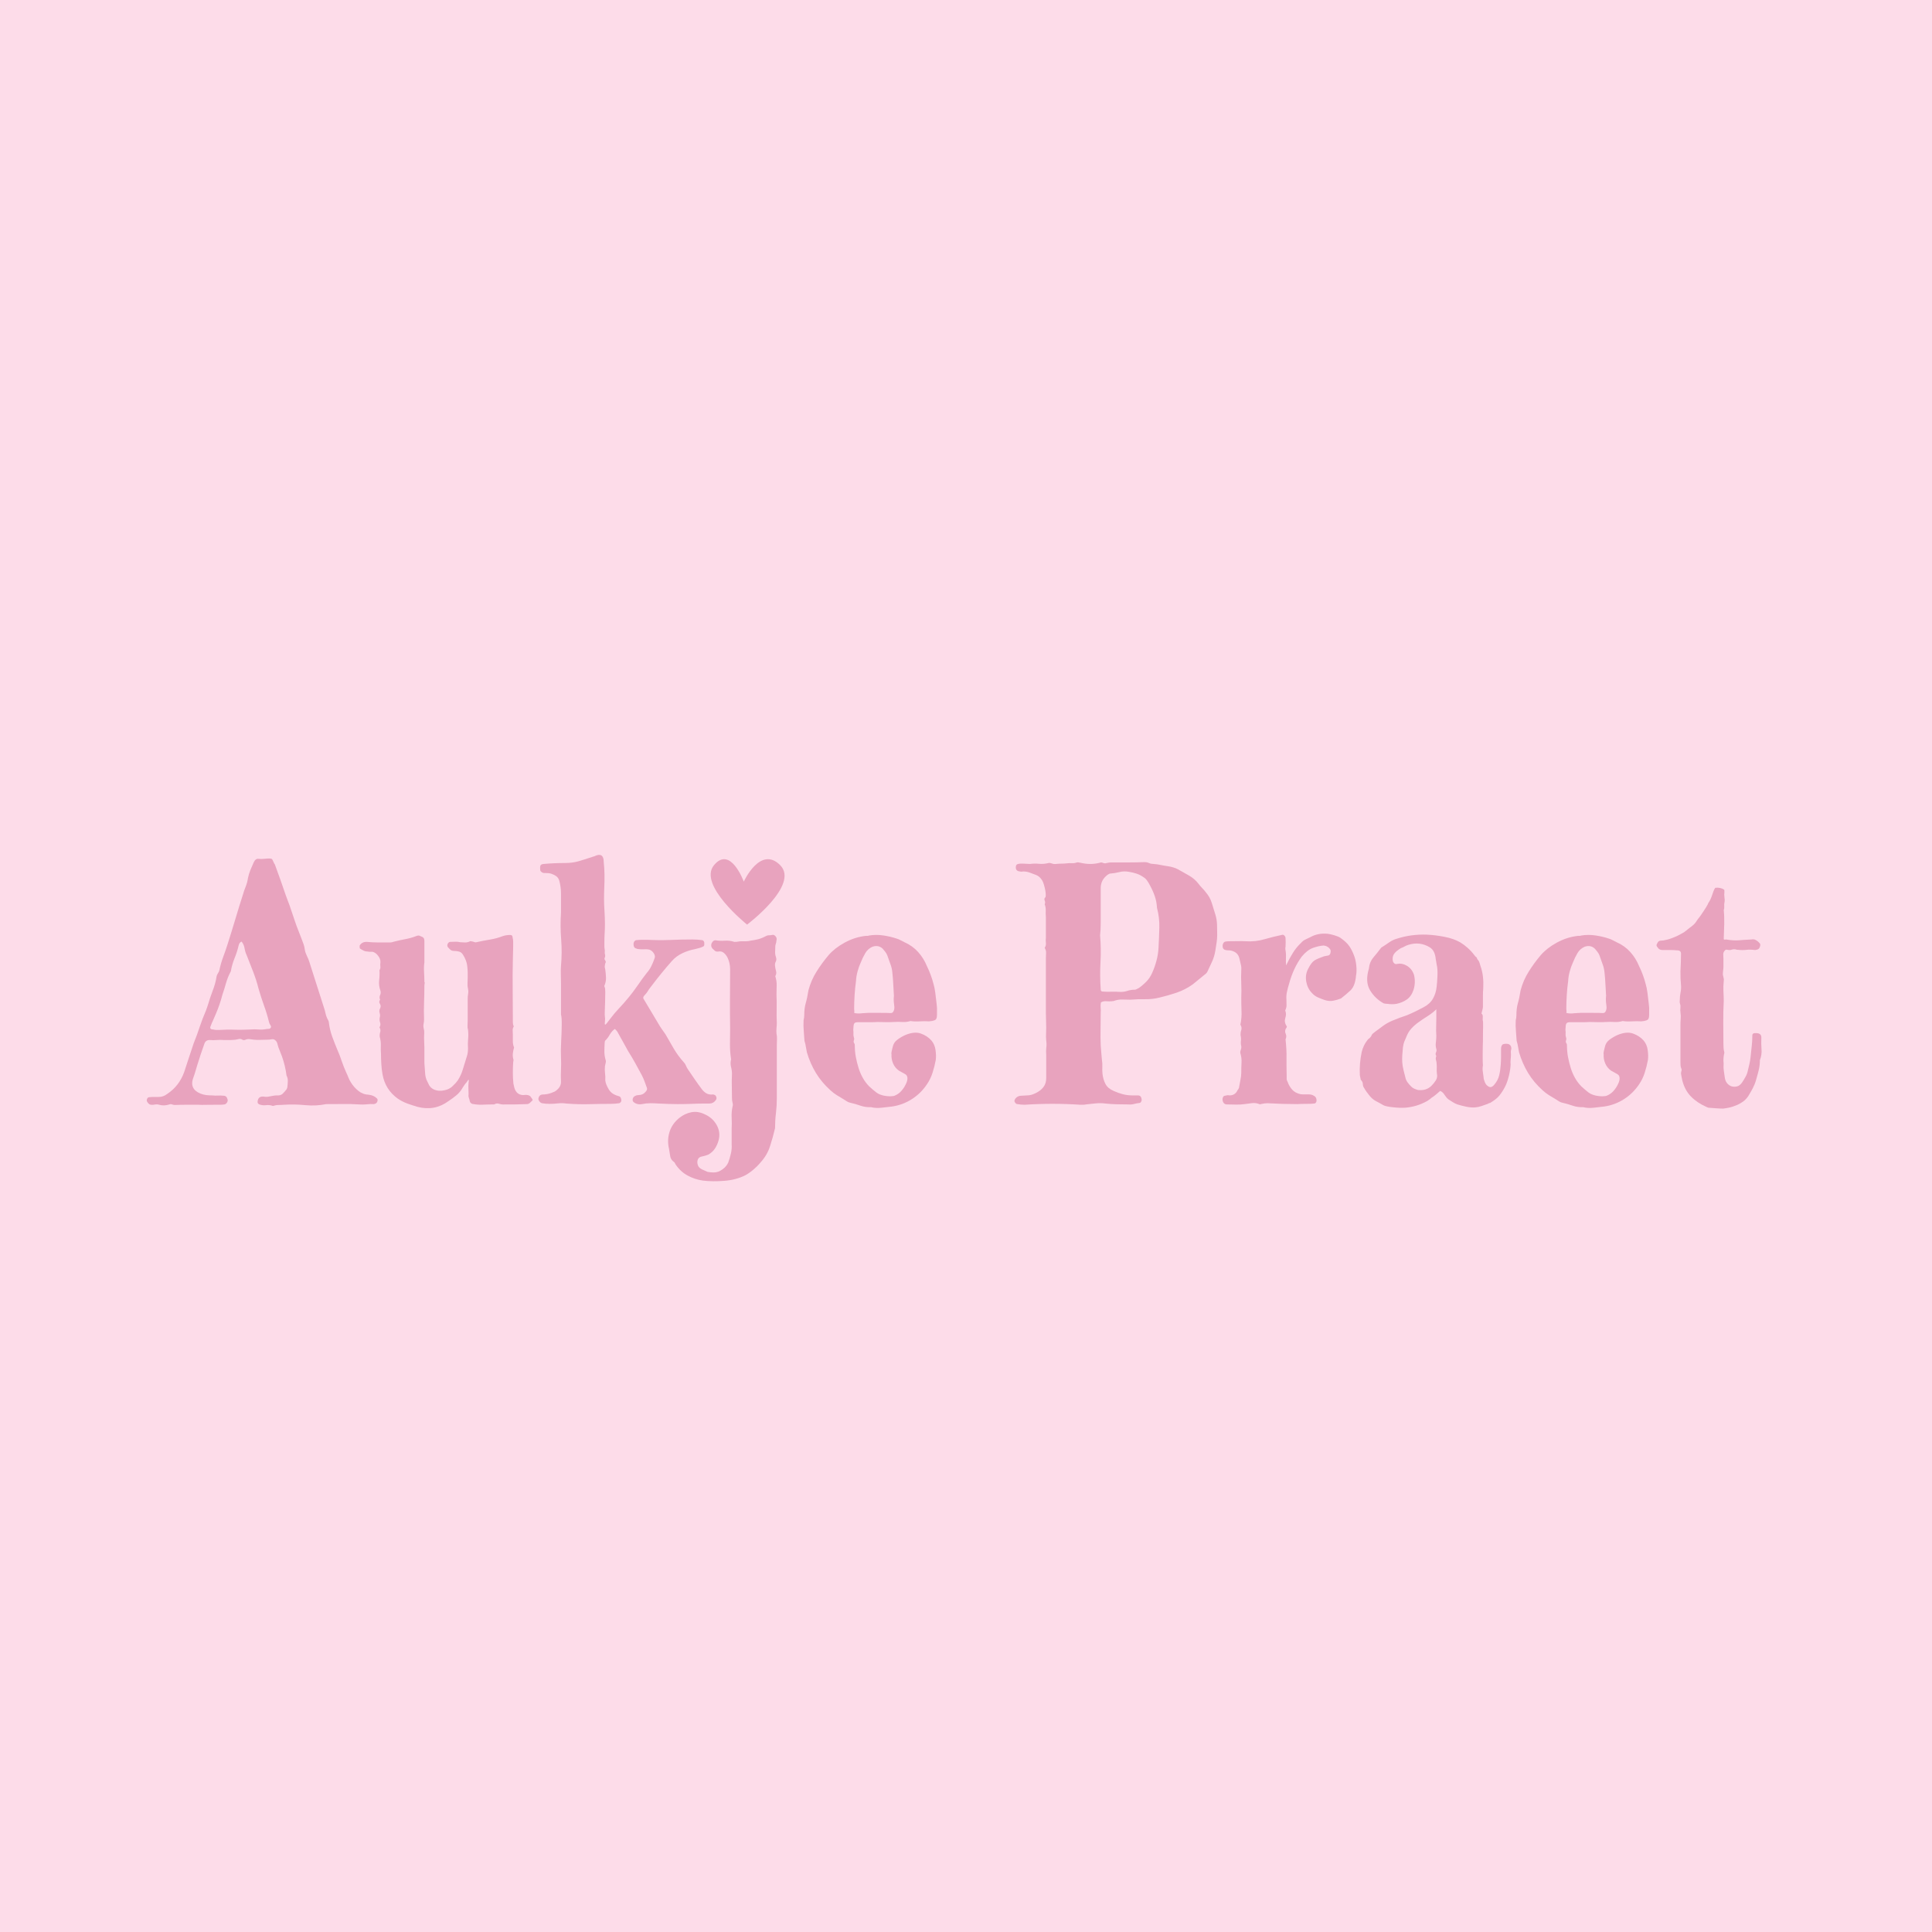 <svg version="1.0" preserveAspectRatio="xMidYMid meet" height="500" viewBox="0 0 375 375" zoomAndPan="magnify" width="500" xmlns:xlink="http://www.w3.org/1999/xlink" xmlns="http://www.w3.org/2000/svg"><defs><g></g><clipPath id="1d94daf1e2"><path clip-rule="nonzero" d="M 125.148 148.738 L 162.766 148.738 L 162.766 179.504 L 125.148 179.504 Z M 125.148 148.738"></path></clipPath><clipPath id="23de691f5a"><path clip-rule="nonzero" d="M 140.535 148.738 L 147.344 148.738 C 151.426 148.738 155.336 150.359 158.223 153.246 C 161.105 156.129 162.727 160.043 162.727 164.121 C 162.727 168.203 161.105 172.113 158.223 175 C 155.336 177.883 151.426 179.504 147.344 179.504 L 140.535 179.504 C 136.453 179.504 132.539 177.883 129.656 175 C 126.77 172.113 125.148 168.203 125.148 164.121 C 125.148 160.043 126.77 156.129 129.656 153.246 C 132.539 150.359 136.453 148.738 140.535 148.738 Z M 140.535 148.738"></path></clipPath><clipPath id="baf3ab4db7"><path clip-rule="nonzero" d="M 137 166 L 153 166 L 153 179.793 L 137 179.793 Z M 137 166"></path></clipPath></defs><rect fill-opacity="1" height="450" y="-37.5" fill="#ffffff" width="450" x="-37.5"></rect><rect fill-opacity="1" height="450" y="-37.5" fill="#fddce9" width="450" x="-37.5"></rect><g fill-opacity="1" fill="#e8a3be"><g transform="translate(32.239, 214.368)"><g><path d="M 20.734 0.297 C 20.305 0.141 19.867 0.086 19.422 0.141 C 18.973 0.203 18.535 0.156 18.109 0 C 17.836 -0.113 17.723 -0.305 17.766 -0.578 C 17.836 -1.285 18.242 -1.598 18.984 -1.516 C 19.336 -1.441 19.75 -1.461 20.219 -1.578 C 20.406 -1.617 20.609 -1.656 20.828 -1.688 C 21.047 -1.727 21.27 -1.75 21.5 -1.75 C 21.969 -1.707 22.336 -1.812 22.609 -2.062 C 22.879 -2.32 23.133 -2.609 23.375 -2.922 C 23.488 -3.117 23.547 -3.297 23.547 -3.453 C 23.586 -3.797 23.613 -4.148 23.625 -4.516 C 23.645 -4.891 23.562 -5.254 23.375 -5.609 C 23.219 -6.859 22.926 -8.086 22.5 -9.297 L 21.797 -11.094 C 21.711 -11.375 21.641 -11.629 21.578 -11.859 C 21.523 -12.086 21.398 -12.281 21.203 -12.438 C 21.016 -12.633 20.77 -12.703 20.469 -12.641 C 20.176 -12.586 19.895 -12.562 19.625 -12.562 C 19.195 -12.562 18.77 -12.551 18.344 -12.531 C 17.914 -12.508 17.488 -12.52 17.062 -12.562 C 16.789 -12.602 16.516 -12.641 16.234 -12.672 C 15.961 -12.711 15.691 -12.676 15.422 -12.562 C 15.191 -12.445 14.969 -12.457 14.75 -12.594 C 14.539 -12.727 14.297 -12.754 14.016 -12.672 C 13.547 -12.555 13.078 -12.5 12.609 -12.5 C 12.148 -12.5 11.664 -12.5 11.156 -12.5 C 10.727 -12.539 10.289 -12.539 9.844 -12.5 C 9.395 -12.457 8.938 -12.457 8.469 -12.5 C 7.926 -12.5 7.578 -12.25 7.422 -11.75 C 7.18 -11.082 6.945 -10.406 6.719 -9.719 C 6.488 -9.039 6.273 -8.375 6.078 -7.719 C 5.961 -7.32 5.844 -6.922 5.719 -6.516 C 5.602 -6.109 5.469 -5.691 5.312 -5.266 C 4.727 -3.773 5.176 -2.723 6.656 -2.109 C 7.051 -1.953 7.43 -1.852 7.797 -1.812 C 8.172 -1.77 8.551 -1.75 8.938 -1.75 C 9.32 -1.707 9.691 -1.695 10.047 -1.719 C 10.398 -1.738 10.77 -1.727 11.156 -1.688 C 11.551 -1.688 11.805 -1.457 11.922 -1 C 11.992 -0.801 11.961 -0.594 11.828 -0.375 C 11.691 -0.164 11.523 -0.039 11.328 0 C 11.055 0.039 10.797 0.062 10.547 0.062 C 10.297 0.062 10.016 0.062 9.703 0.062 C 9.117 0.062 8.492 0.066 7.828 0.078 C 7.16 0.098 6.633 0.094 6.25 0.062 C 5.508 0.062 4.758 0.062 4 0.062 C 3.238 0.062 2.469 0.078 1.688 0.109 C 1.531 0.109 1.352 0.07 1.156 0 C 0.969 -0.07 0.797 -0.07 0.641 0 C -0.055 0.227 -0.719 0.25 -1.344 0.062 C -1.613 -0.02 -1.875 -0.035 -2.125 0.016 C -2.383 0.078 -2.672 0.094 -2.984 0.062 C -3.172 0.02 -3.32 -0.066 -3.438 -0.203 C -3.562 -0.336 -3.66 -0.484 -3.734 -0.641 C -3.773 -0.836 -3.742 -1.016 -3.641 -1.172 C -3.547 -1.328 -3.406 -1.406 -3.219 -1.406 C -2.906 -1.438 -2.602 -1.453 -2.312 -1.453 C -2.02 -1.453 -1.719 -1.453 -1.406 -1.453 C -0.82 -1.453 -0.273 -1.648 0.234 -2.047 C 1.754 -3.055 2.844 -4.457 3.5 -6.25 C 3.812 -7.227 4.125 -8.18 4.438 -9.109 C 4.75 -10.047 5.062 -10.984 5.375 -11.922 C 5.801 -12.973 6.188 -14.023 6.531 -15.078 C 6.883 -16.129 7.281 -17.16 7.719 -18.172 C 7.789 -18.367 7.863 -18.57 7.938 -18.781 C 8.02 -19 8.082 -19.188 8.125 -19.344 C 8.395 -20.27 8.703 -21.18 9.047 -22.078 C 9.398 -22.973 9.656 -23.91 9.812 -24.891 C 9.852 -25.086 9.941 -25.281 10.078 -25.469 C 10.211 -25.664 10.301 -25.863 10.344 -26.062 C 10.531 -26.957 10.781 -27.82 11.094 -28.656 C 11.406 -29.488 11.695 -30.336 11.969 -31.203 C 12.477 -32.797 12.969 -34.379 13.438 -35.953 C 13.906 -37.535 14.391 -39.102 14.891 -40.656 C 15.047 -41.207 15.234 -41.754 15.453 -42.297 C 15.672 -42.836 15.816 -43.383 15.891 -43.938 C 16.004 -44.477 16.16 -44.992 16.359 -45.484 C 16.555 -45.973 16.77 -46.469 17 -46.969 C 17.227 -47.477 17.539 -47.711 17.938 -47.672 C 18.289 -47.629 18.648 -47.629 19.016 -47.672 C 19.391 -47.711 19.727 -47.734 20.031 -47.734 C 20.383 -47.734 20.586 -47.656 20.641 -47.5 C 20.703 -47.344 20.812 -47.109 20.969 -46.797 C 21.094 -46.641 21.172 -46.484 21.203 -46.328 C 21.555 -45.391 21.895 -44.453 22.219 -43.516 C 22.551 -42.586 22.875 -41.656 23.188 -40.719 C 23.312 -40.363 23.441 -40.008 23.578 -39.656 C 23.711 -39.312 23.836 -38.984 23.953 -38.672 L 25 -35.578 C 25.195 -34.992 25.41 -34.41 25.641 -33.828 C 25.879 -33.242 26.113 -32.641 26.344 -32.016 C 26.469 -31.703 26.586 -31.379 26.703 -31.047 C 26.816 -30.711 26.895 -30.352 26.938 -29.969 C 27.008 -29.582 27.145 -29.191 27.344 -28.797 C 27.539 -28.41 27.695 -28.023 27.812 -27.641 L 30.781 -18.344 C 30.863 -17.988 30.953 -17.633 31.047 -17.281 C 31.148 -16.938 31.297 -16.609 31.484 -16.297 C 31.566 -16.141 31.609 -15.969 31.609 -15.781 C 31.723 -14.883 31.938 -14.004 32.25 -13.141 C 32.562 -12.285 32.891 -11.445 33.234 -10.625 C 33.547 -9.926 33.828 -9.195 34.078 -8.438 C 34.336 -7.676 34.625 -6.945 34.938 -6.25 C 35.094 -5.938 35.238 -5.602 35.375 -5.25 C 35.508 -4.906 35.676 -4.578 35.875 -4.266 C 36.258 -3.641 36.742 -3.094 37.328 -2.625 C 37.91 -2.156 38.594 -1.906 39.375 -1.875 C 40 -1.789 40.488 -1.578 40.844 -1.234 C 41.031 -1.109 41.094 -0.922 41.031 -0.672 C 40.977 -0.422 40.852 -0.254 40.656 -0.172 C 40.5 -0.098 40.383 -0.062 40.312 -0.062 C 39.844 -0.094 39.375 -0.078 38.906 -0.016 C 38.438 0.035 37.953 0.039 37.453 0 C 36.398 -0.07 35.336 -0.098 34.266 -0.078 C 33.191 -0.066 32.129 -0.062 31.078 -0.062 C 29.754 0.207 28.398 0.273 27.016 0.141 C 25.641 0.004 24.27 -0.02 22.906 0.062 C 22.551 0.094 22.195 0.109 21.844 0.109 C 21.5 0.109 21.129 0.172 20.734 0.297 Z M 10.984 -14.484 C 11.723 -14.523 12.305 -14.535 12.734 -14.516 C 13.16 -14.492 13.633 -14.484 14.156 -14.484 C 14.688 -14.484 15.441 -14.504 16.422 -14.547 C 16.922 -14.586 17.414 -14.586 17.906 -14.547 C 18.395 -14.504 18.875 -14.523 19.344 -14.609 C 19.5 -14.641 19.66 -14.656 19.828 -14.656 C 20.004 -14.656 20.133 -14.695 20.219 -14.781 C 20.406 -14.938 20.422 -15.129 20.266 -15.359 C 20.109 -15.598 20.016 -15.797 19.984 -15.953 C 19.711 -17.078 19.379 -18.176 18.984 -19.25 C 18.598 -20.32 18.25 -21.406 17.938 -22.5 C 17.664 -23.582 17.32 -24.66 16.906 -25.734 C 16.5 -26.805 16.082 -27.867 15.656 -28.922 C 15.457 -29.348 15.316 -29.801 15.234 -30.281 C 15.16 -30.77 14.969 -31.211 14.656 -31.609 C 14.352 -31.492 14.16 -31.238 14.078 -30.844 C 13.879 -29.988 13.613 -29.16 13.281 -28.359 C 12.957 -27.566 12.719 -26.723 12.562 -25.828 C 12.164 -25.086 11.859 -24.336 11.641 -23.578 C 11.43 -22.816 11.191 -22.047 10.922 -21.266 C 10.766 -20.641 10.578 -20.016 10.359 -19.391 C 10.148 -18.773 9.91 -18.156 9.641 -17.531 C 9.484 -17.133 9.316 -16.75 9.141 -16.375 C 8.961 -16.008 8.797 -15.613 8.641 -15.188 C 8.453 -14.758 8.629 -14.547 9.172 -14.547 C 9.254 -14.504 9.445 -14.473 9.75 -14.453 C 10.062 -14.441 10.473 -14.453 10.984 -14.484 Z M 10.984 -14.484"></path></g></g></g><g fill-opacity="1" fill="#e8a3be"><g transform="translate(69.513, 214.368)"><g><path d="M 11.516 0.469 C 10.848 0.27 10.191 0.055 9.547 -0.172 C 8.91 -0.41 8.301 -0.723 7.719 -1.109 C 6.082 -2.273 5.086 -3.852 4.734 -5.844 C 4.617 -6.5 4.539 -7.164 4.5 -7.844 C 4.457 -8.531 4.438 -9.188 4.438 -9.812 C 4.395 -10.352 4.383 -10.895 4.406 -11.438 C 4.426 -11.988 4.359 -12.539 4.203 -13.094 C 4.16 -13.395 4.188 -13.703 4.281 -14.016 C 4.383 -14.328 4.336 -14.641 4.141 -14.953 C 4.336 -15.266 4.379 -15.578 4.266 -15.891 C 4.148 -16.203 4.129 -16.535 4.203 -16.891 C 4.285 -17.16 4.273 -17.453 4.172 -17.766 C 4.078 -18.078 4.109 -18.367 4.266 -18.641 C 4.422 -18.953 4.41 -19.242 4.234 -19.516 C 4.055 -19.785 4.066 -20.055 4.266 -20.328 C 4.109 -20.641 4.129 -20.988 4.328 -21.375 C 4.398 -21.613 4.398 -21.848 4.328 -22.078 C 4.086 -22.742 4.004 -23.406 4.078 -24.062 C 4.16 -24.727 4.18 -25.395 4.141 -26.062 C 4.297 -26.289 4.352 -26.531 4.312 -26.781 C 4.281 -27.039 4.285 -27.305 4.328 -27.578 C 4.359 -28.004 4.207 -28.43 3.875 -28.859 C 3.551 -29.285 3.191 -29.539 2.797 -29.625 C 2.648 -29.625 2.5 -29.625 2.344 -29.625 C 2.188 -29.625 2.031 -29.641 1.875 -29.672 C 1.594 -29.672 1.328 -29.727 1.078 -29.844 C 0.828 -29.969 0.582 -30.109 0.344 -30.266 C 0.312 -30.336 0.297 -30.422 0.297 -30.516 C 0.297 -30.617 0.297 -30.727 0.297 -30.844 C 0.609 -31.352 1.094 -31.586 1.75 -31.547 C 2.488 -31.473 3.219 -31.438 3.938 -31.438 C 4.664 -31.438 5.398 -31.438 6.141 -31.438 C 6.297 -31.438 6.441 -31.453 6.578 -31.484 C 6.711 -31.523 6.859 -31.566 7.016 -31.609 C 7.754 -31.797 8.492 -31.957 9.234 -32.094 C 9.973 -32.238 10.691 -32.445 11.391 -32.719 C 11.586 -32.789 11.742 -32.805 11.859 -32.766 C 11.973 -32.734 12.109 -32.676 12.266 -32.594 C 12.66 -32.477 12.859 -32.207 12.859 -31.781 L 12.859 -27.578 C 12.773 -26.953 12.754 -26.328 12.797 -25.703 C 12.836 -25.078 12.859 -24.438 12.859 -23.781 C 12.93 -23.695 12.945 -23.586 12.906 -23.453 C 12.875 -23.316 12.859 -23.172 12.859 -23.016 C 12.859 -21.805 12.836 -20.723 12.797 -19.766 C 12.754 -18.816 12.754 -17.719 12.797 -16.469 C 12.797 -16.195 12.766 -15.914 12.703 -15.625 C 12.648 -15.332 12.66 -15.031 12.734 -14.719 C 12.816 -14.445 12.848 -14.156 12.828 -13.844 C 12.805 -13.531 12.797 -13.219 12.797 -12.906 C 12.797 -12.594 12.805 -12.289 12.828 -12 C 12.848 -11.707 12.859 -11.406 12.859 -11.094 L 12.859 -9.234 C 12.859 -8.961 12.859 -8.672 12.859 -8.359 C 12.859 -8.047 12.875 -7.734 12.906 -7.422 C 12.945 -6.992 12.977 -6.555 13 -6.109 C 13.02 -5.66 13.109 -5.223 13.266 -4.797 C 13.422 -4.441 13.594 -4.086 13.781 -3.734 C 13.977 -3.391 14.27 -3.117 14.656 -2.922 C 15.008 -2.766 15.359 -2.676 15.703 -2.656 C 16.055 -2.633 16.41 -2.664 16.766 -2.75 C 17.348 -2.863 17.844 -3.102 18.25 -3.469 C 18.664 -3.844 19.031 -4.242 19.344 -4.672 C 19.77 -5.336 20.086 -6.02 20.297 -6.719 C 20.516 -7.414 20.781 -8.273 21.094 -9.297 C 21.25 -9.754 21.328 -10.273 21.328 -10.859 C 21.285 -11.484 21.289 -12.086 21.344 -12.672 C 21.406 -13.254 21.398 -13.859 21.328 -14.484 C 21.242 -14.754 21.211 -15.047 21.234 -15.359 C 21.254 -15.672 21.266 -15.984 21.266 -16.297 L 21.266 -20.5 C 21.266 -20.812 21.289 -21.125 21.344 -21.438 C 21.406 -21.75 21.398 -22.082 21.328 -22.438 C 21.242 -22.75 21.211 -23.086 21.234 -23.453 C 21.254 -23.828 21.266 -24.207 21.266 -24.594 C 21.266 -24.906 21.266 -25.234 21.266 -25.578 C 21.266 -25.93 21.242 -26.266 21.203 -26.578 C 21.172 -27.047 21.078 -27.492 20.922 -27.922 C 20.766 -28.348 20.566 -28.738 20.328 -29.094 C 20.129 -29.406 19.875 -29.598 19.562 -29.672 C 19.258 -29.754 18.93 -29.797 18.578 -29.797 C 18.305 -29.797 18.082 -29.875 17.906 -30.031 C 17.727 -30.188 17.562 -30.359 17.406 -30.547 C 17.289 -30.742 17.281 -30.945 17.375 -31.156 C 17.477 -31.375 17.625 -31.504 17.812 -31.547 C 18.125 -31.547 18.457 -31.555 18.812 -31.578 C 19.164 -31.598 19.5 -31.566 19.812 -31.484 C 20.156 -31.453 20.484 -31.438 20.797 -31.438 C 21.109 -31.438 21.422 -31.516 21.734 -31.672 C 21.805 -31.703 21.891 -31.695 21.984 -31.656 C 22.086 -31.625 22.18 -31.609 22.266 -31.609 C 22.379 -31.566 22.504 -31.523 22.641 -31.484 C 22.773 -31.453 22.879 -31.453 22.953 -31.484 C 23.816 -31.68 24.676 -31.848 25.531 -31.984 C 26.383 -32.117 27.223 -32.344 28.047 -32.656 C 28.473 -32.812 28.957 -32.891 29.5 -32.891 C 29.812 -32.891 29.969 -32.754 29.969 -32.484 C 30.051 -32.172 30.094 -31.859 30.094 -31.547 C 30.094 -31.234 30.094 -30.898 30.094 -30.547 C 30.094 -30.16 30.082 -29.754 30.062 -29.328 C 30.039 -28.898 30.031 -28.473 30.031 -28.047 C 29.988 -26.141 29.977 -24.25 30 -22.375 C 30.02 -20.508 30.031 -18.617 30.031 -16.703 C 30.031 -16.43 30.031 -16.172 30.031 -15.922 C 30.031 -15.672 30.086 -15.406 30.203 -15.125 C 30.047 -14.852 29.977 -14.594 30 -14.344 C 30.02 -14.094 30.031 -13.812 30.031 -13.5 C 30.031 -13.102 30.031 -12.691 30.031 -12.266 C 30.031 -11.836 30.109 -11.43 30.266 -11.047 C 30.148 -10.648 30.07 -10.266 30.031 -9.891 C 29.988 -9.523 30.023 -9.129 30.141 -8.703 C 30.18 -8.66 30.18 -8.582 30.141 -8.469 C 30.109 -8.352 30.094 -8.254 30.094 -8.172 C 30.051 -7.516 30.031 -6.832 30.031 -6.125 C 30.031 -5.426 30.066 -4.727 30.141 -4.031 L 30.328 -3.219 C 30.598 -2.32 31.16 -1.852 32.016 -1.812 C 32.172 -1.812 32.316 -1.82 32.453 -1.844 C 32.586 -1.863 32.734 -1.852 32.891 -1.812 C 33.16 -1.77 33.352 -1.672 33.469 -1.516 C 33.594 -1.359 33.711 -1.188 33.828 -1 C 33.898 -0.914 33.879 -0.816 33.766 -0.703 C 33.609 -0.547 33.453 -0.398 33.297 -0.266 C 33.141 -0.129 32.945 -0.062 32.719 -0.062 C 32.32 -0.062 31.945 -0.051 31.594 -0.031 C 31.25 -0.008 30.883 0 30.5 0 L 28.516 0 C 28.16 0.039 27.797 0.004 27.422 -0.109 C 27.055 -0.234 26.719 -0.195 26.406 0 C 25.664 0 24.953 0.016 24.266 0.047 C 23.586 0.086 22.879 0.035 22.141 -0.109 C 21.867 -0.234 21.711 -0.41 21.672 -0.641 C 21.629 -0.879 21.566 -1.102 21.484 -1.312 C 21.41 -1.531 21.395 -1.773 21.438 -2.047 C 21.438 -2.398 21.426 -2.75 21.406 -3.094 C 21.383 -3.445 21.395 -3.816 21.438 -4.203 C 21.438 -4.203 21.445 -4.301 21.469 -4.5 C 21.488 -4.695 21.477 -4.797 21.438 -4.797 C 21.395 -4.797 21.328 -4.719 21.234 -4.562 C 21.141 -4.406 21.07 -4.305 21.031 -4.266 C 20.875 -4.109 20.738 -3.941 20.625 -3.766 C 20.508 -3.586 20.391 -3.406 20.266 -3.219 C 19.961 -2.664 19.566 -2.188 19.078 -1.781 C 18.586 -1.375 18.07 -0.992 17.531 -0.641 C 15.738 0.68 13.734 1.051 11.516 0.469 Z M 11.516 0.469"></path></g></g></g><g fill-opacity="1" fill="#e8a3be"><g transform="translate(104.217, 214.368)"><g><path d="M 20.391 -0.062 C 19.766 0.051 19.219 -0.082 18.75 -0.469 C 18.594 -0.625 18.539 -0.828 18.594 -1.078 C 18.656 -1.328 18.805 -1.516 19.047 -1.641 C 19.242 -1.754 19.457 -1.812 19.688 -1.812 C 20.27 -1.812 20.738 -2.023 21.094 -2.453 C 21.363 -2.723 21.441 -2.992 21.328 -3.266 C 21.172 -3.703 21.023 -4.102 20.891 -4.469 C 20.754 -4.844 20.586 -5.223 20.391 -5.609 C 19.961 -6.422 19.523 -7.227 19.078 -8.031 C 18.629 -8.832 18.172 -9.602 17.703 -10.344 C 17.348 -11 16.992 -11.641 16.641 -12.266 C 16.297 -12.891 15.945 -13.516 15.594 -14.141 C 15.52 -14.254 15.363 -14.426 15.125 -14.656 C 14.738 -14.383 14.414 -14.023 14.156 -13.578 C 13.906 -13.129 13.625 -12.75 13.312 -12.438 C 13.238 -12.406 13.191 -12.316 13.172 -12.172 C 13.148 -12.035 13.141 -11.91 13.141 -11.797 C 13.109 -11.254 13.094 -10.738 13.094 -10.25 C 13.094 -9.758 13.164 -9.242 13.312 -8.703 C 13.395 -8.504 13.406 -8.289 13.344 -8.062 C 13.289 -7.832 13.242 -7.617 13.203 -7.422 C 13.16 -6.953 13.164 -6.492 13.219 -6.047 C 13.281 -5.598 13.297 -5.141 13.266 -4.672 C 13.297 -4.398 13.367 -4.117 13.484 -3.828 C 13.609 -3.535 13.75 -3.254 13.906 -2.984 C 14.133 -2.586 14.426 -2.281 14.781 -2.062 C 15.133 -1.852 15.523 -1.691 15.953 -1.578 C 16.141 -1.535 16.27 -1.367 16.344 -1.078 C 16.426 -0.785 16.391 -0.562 16.234 -0.406 C 16.117 -0.289 16.023 -0.234 15.953 -0.234 C 15.68 -0.191 15.406 -0.16 15.125 -0.141 C 14.852 -0.117 14.582 -0.109 14.312 -0.109 C 12.875 -0.109 11.441 -0.086 10.016 -0.047 C 8.598 -0.016 7.164 -0.055 5.719 -0.172 C 5.176 -0.254 4.629 -0.266 4.078 -0.203 C 3.535 -0.141 2.992 -0.109 2.453 -0.109 C 2.18 -0.109 1.926 -0.117 1.688 -0.141 C 1.457 -0.16 1.227 -0.191 1 -0.234 C 0.801 -0.273 0.625 -0.398 0.469 -0.609 C 0.312 -0.828 0.254 -1.016 0.297 -1.172 C 0.367 -1.598 0.602 -1.848 1 -1.922 C 1.695 -1.922 2.336 -2.039 2.922 -2.281 C 3.117 -2.352 3.297 -2.426 3.453 -2.5 C 3.609 -2.582 3.742 -2.68 3.859 -2.797 C 4.398 -3.234 4.672 -3.758 4.672 -4.375 C 4.629 -5.156 4.629 -5.945 4.672 -6.75 C 4.711 -7.551 4.711 -8.336 4.672 -9.109 C 4.629 -10.047 4.641 -11.078 4.703 -12.203 C 4.766 -13.336 4.801 -14.391 4.812 -15.359 C 4.832 -16.336 4.785 -17.039 4.672 -17.469 L 4.672 -23.484 C 4.672 -24.066 4.66 -24.641 4.641 -25.203 C 4.617 -25.773 4.629 -26.332 4.672 -26.875 C 4.828 -28.625 4.836 -30.352 4.703 -32.062 C 4.566 -33.781 4.555 -35.516 4.672 -37.266 L 4.672 -40.953 C 4.672 -41.805 4.555 -42.645 4.328 -43.469 C 4.203 -43.852 3.988 -44.145 3.688 -44.344 C 3.375 -44.539 3.07 -44.688 2.781 -44.781 C 2.488 -44.875 2.066 -44.922 1.516 -44.922 C 1.359 -44.891 1.18 -44.93 0.984 -45.047 C 0.797 -45.16 0.68 -45.297 0.641 -45.453 C 0.598 -45.836 0.609 -46.129 0.672 -46.328 C 0.734 -46.523 0.938 -46.641 1.281 -46.672 C 2.688 -46.797 4.07 -46.859 5.438 -46.859 C 6.363 -46.859 7.207 -46.961 7.969 -47.172 C 8.727 -47.391 9.691 -47.691 10.859 -48.078 C 10.941 -48.117 11.008 -48.141 11.062 -48.141 C 11.125 -48.141 11.176 -48.16 11.219 -48.203 C 12.383 -48.742 12.969 -48.352 12.969 -47.031 C 13.125 -45.551 13.16 -43.953 13.078 -42.234 C 13.004 -40.523 13.008 -39.086 13.094 -37.922 C 13.164 -36.742 13.203 -35.785 13.203 -35.047 C 13.203 -34.305 13.18 -33.672 13.141 -33.141 C 13.109 -32.617 13.094 -32.051 13.094 -31.438 C 13.094 -31.238 13.094 -31.02 13.094 -30.781 C 13.094 -30.551 13.109 -30.336 13.141 -30.141 C 13.18 -29.984 13.191 -29.816 13.172 -29.641 C 13.148 -29.473 13.16 -29.312 13.203 -29.156 C 13.273 -28.914 13.266 -28.695 13.172 -28.5 C 13.078 -28.312 13.109 -28.117 13.266 -27.922 C 13.379 -27.766 13.395 -27.617 13.312 -27.484 C 13.238 -27.348 13.203 -27.203 13.203 -27.047 C 13.16 -26.891 13.148 -26.742 13.172 -26.609 C 13.191 -26.473 13.223 -26.328 13.266 -26.172 C 13.336 -25.66 13.383 -25.148 13.406 -24.641 C 13.426 -24.141 13.336 -23.641 13.141 -23.141 C 13.066 -23.055 13.066 -22.938 13.141 -22.781 C 13.223 -22.664 13.266 -22.332 13.266 -21.781 C 13.266 -21.238 13.254 -20.625 13.234 -19.938 C 13.211 -19.258 13.191 -18.641 13.172 -18.078 C 13.148 -17.516 13.16 -17.133 13.203 -16.938 C 13.242 -16.781 13.242 -16.516 13.203 -16.141 C 13.16 -15.773 13.16 -15.578 13.203 -15.547 C 13.203 -15.391 13.348 -15.492 13.641 -15.859 C 13.93 -16.234 14.133 -16.5 14.25 -16.656 C 14.832 -17.426 15.406 -18.102 15.969 -18.688 C 16.539 -19.281 17.176 -20.004 17.875 -20.859 C 18.414 -21.516 18.988 -22.281 19.594 -23.156 C 20.195 -24.039 20.773 -24.832 21.328 -25.531 C 21.672 -25.914 21.957 -26.344 22.188 -26.812 C 22.426 -27.281 22.625 -27.75 22.781 -28.219 C 22.977 -28.602 22.93 -29 22.641 -29.406 C 22.348 -29.82 21.988 -30.051 21.562 -30.094 C 21.363 -30.125 21.066 -30.129 20.672 -30.109 C 20.285 -30.098 20 -30.109 19.812 -30.141 C 19.613 -30.141 19.438 -30.18 19.281 -30.266 C 18.926 -30.336 18.75 -30.629 18.75 -31.141 C 18.75 -31.336 18.805 -31.508 18.922 -31.656 C 19.047 -31.812 19.188 -31.891 19.344 -31.891 C 19.656 -31.93 20.023 -31.953 20.453 -31.953 C 20.879 -31.953 21.227 -31.953 21.5 -31.953 C 22.938 -31.879 24.383 -31.867 25.844 -31.922 C 27.312 -31.984 28.766 -32.016 30.203 -32.016 C 30.516 -32.016 30.828 -32.004 31.141 -31.984 C 31.453 -31.961 31.742 -31.93 32.016 -31.891 C 32.242 -31.891 32.398 -31.738 32.484 -31.438 C 32.484 -31.281 32.484 -31.125 32.484 -30.969 C 32.484 -30.812 32.383 -30.691 32.188 -30.609 C 31.957 -30.492 31.711 -30.406 31.453 -30.344 C 31.203 -30.289 30.941 -30.223 30.672 -30.141 C 29.816 -29.984 29 -29.719 28.219 -29.344 C 27.438 -28.977 26.754 -28.469 26.172 -27.812 C 25.516 -27.07 24.844 -26.281 24.156 -25.438 C 23.477 -24.602 22.77 -23.695 22.031 -22.719 C 21.789 -22.414 21.602 -22.145 21.469 -21.906 C 21.332 -21.676 21.129 -21.426 20.859 -21.156 C 20.586 -20.875 20.566 -20.598 20.797 -20.328 L 23.547 -15.719 C 23.742 -15.363 23.969 -15.008 24.219 -14.656 C 24.469 -14.312 24.711 -13.961 24.953 -13.609 C 25.492 -12.672 26.035 -11.734 26.578 -10.797 C 27.129 -9.867 27.773 -8.992 28.516 -8.172 C 28.703 -7.984 28.844 -7.758 28.938 -7.5 C 29.039 -7.25 29.172 -7.008 29.328 -6.781 C 29.754 -6.156 30.18 -5.531 30.609 -4.906 C 31.035 -4.281 31.484 -3.656 31.953 -3.031 C 32.191 -2.688 32.484 -2.406 32.828 -2.188 C 33.18 -1.977 33.594 -1.891 34.062 -1.922 C 34.133 -1.961 34.25 -1.945 34.406 -1.875 C 34.602 -1.832 34.738 -1.691 34.812 -1.453 C 34.895 -1.223 34.859 -1.008 34.703 -0.812 C 34.391 -0.383 33.977 -0.172 33.469 -0.172 L 32.781 -0.172 C 31.758 -0.172 30.832 -0.148 30 -0.109 C 29.164 -0.078 28.258 -0.062 27.281 -0.062 C 26.312 -0.062 25.102 -0.098 23.656 -0.172 C 23.113 -0.211 22.566 -0.234 22.016 -0.234 C 21.473 -0.234 20.93 -0.176 20.391 -0.062 Z M 20.391 -0.062"></path></g></g></g><g fill-opacity="1" fill="#e8a3be"><g transform="translate(137.577, 214.368)"><g><path d="M 8.172 -35.875 C 7.516 -35.945 6.836 -36.062 6.141 -36.219 C 5.742 -36.375 5.391 -36.551 5.078 -36.75 C 4.766 -36.945 4.492 -37.195 4.266 -37.5 C 4.109 -37.695 3.961 -37.898 3.828 -38.109 C 3.691 -38.328 3.547 -38.516 3.391 -38.672 C 3.148 -38.984 2.992 -39.352 2.922 -39.781 C 2.922 -39.938 2.93 -40.094 2.953 -40.25 C 2.973 -40.406 2.961 -40.562 2.922 -40.719 C 2.691 -41.457 2.703 -42.141 2.953 -42.766 C 3.203 -43.391 3.484 -43.973 3.797 -44.516 C 4.109 -45.055 4.535 -45.473 5.078 -45.766 C 5.629 -46.066 6.176 -46.312 6.719 -46.5 C 6.875 -46.539 7.02 -46.57 7.156 -46.594 C 7.289 -46.613 7.438 -46.641 7.594 -46.672 C 7.906 -46.828 8.254 -46.848 8.641 -46.734 C 8.766 -46.691 8.883 -46.648 9 -46.609 C 9.113 -46.578 9.227 -46.562 9.344 -46.562 C 9.895 -46.562 10.363 -46.43 10.75 -46.172 C 11.133 -45.922 11.523 -45.602 11.922 -45.219 C 12.391 -44.75 12.703 -44.242 12.859 -43.703 C 12.93 -43.391 13.023 -43.055 13.141 -42.703 C 13.254 -42.359 13.332 -42.008 13.375 -41.656 C 13.488 -40.957 13.438 -40.305 13.219 -39.703 C 13.008 -39.098 12.711 -38.52 12.328 -37.969 C 12.172 -37.781 12.016 -37.578 11.859 -37.359 C 11.703 -37.148 11.508 -36.969 11.281 -36.812 C 10.727 -36.414 10.305 -36.148 10.016 -36.016 C 9.723 -35.879 9.109 -35.832 8.172 -35.875 Z M -1.172 14.781 C -2.223 14.625 -3.195 14.301 -4.094 13.812 C -4.988 13.332 -5.75 12.645 -6.375 11.75 C -6.445 11.664 -6.508 11.555 -6.562 11.422 C -6.625 11.285 -6.695 11.195 -6.781 11.156 C -7.207 10.844 -7.445 10.453 -7.5 9.984 C -7.562 9.523 -7.633 9.078 -7.719 8.641 C -7.988 7.516 -7.957 6.414 -7.625 5.344 C -7.289 4.27 -6.641 3.348 -5.672 2.578 C -4.961 2.023 -4.195 1.672 -3.375 1.516 C -2.562 1.359 -1.727 1.477 -0.875 1.875 C 0.219 2.344 1.023 3.062 1.547 4.031 C 2.078 5 2.188 6.008 1.875 7.062 C 1.719 7.613 1.484 8.125 1.172 8.594 C 0.859 9.062 0.43 9.445 -0.109 9.75 C -0.504 9.906 -0.914 10.023 -1.344 10.109 C -1.77 10.18 -2.039 10.398 -2.156 10.766 C -2.281 11.141 -2.242 11.539 -2.047 11.969 C -1.891 12.25 -1.625 12.473 -1.25 12.641 C -0.883 12.816 -0.547 12.969 -0.234 13.094 C 0.148 13.164 0.535 13.203 0.922 13.203 C 1.316 13.203 1.691 13.125 2.047 12.969 C 2.898 12.539 3.484 11.957 3.797 11.219 C 3.992 10.676 4.16 10.109 4.297 9.516 C 4.43 8.93 4.477 8.332 4.438 7.719 L 4.438 4.609 C 4.477 4.023 4.477 3.363 4.438 2.625 C 4.395 1.883 4.453 1.145 4.609 0.406 C 4.691 0.176 4.691 -0.07 4.609 -0.344 C 4.535 -0.625 4.5 -0.898 4.5 -1.172 C 4.5 -1.953 4.488 -2.738 4.469 -3.531 C 4.445 -4.332 4.457 -5.125 4.5 -5.906 C 4.5 -6.375 4.438 -6.836 4.312 -7.297 C 4.195 -7.766 4.203 -8.254 4.328 -8.766 C 4.172 -9.773 4.098 -10.773 4.109 -11.766 C 4.129 -12.766 4.141 -13.75 4.141 -14.719 C 4.109 -16.707 4.098 -18.625 4.109 -20.469 C 4.129 -22.32 4.141 -24.242 4.141 -26.234 C 4.141 -27.047 3.969 -27.805 3.625 -28.516 C 3.426 -28.898 3.18 -29.207 2.891 -29.438 C 2.598 -29.676 2.238 -29.754 1.812 -29.672 C 1.539 -29.641 1.328 -29.691 1.172 -29.828 C 1.016 -29.961 0.859 -30.109 0.703 -30.266 C 0.461 -30.535 0.406 -30.863 0.531 -31.25 C 0.758 -31.719 1.051 -31.914 1.406 -31.844 C 1.945 -31.758 2.531 -31.738 3.156 -31.781 C 3.781 -31.82 4.383 -31.742 4.969 -31.547 C 5.281 -31.547 5.531 -31.566 5.719 -31.609 C 5.914 -31.648 6.148 -31.672 6.422 -31.672 C 6.66 -31.672 6.938 -31.672 7.25 -31.672 C 7.562 -31.672 7.832 -31.707 8.062 -31.781 C 8.602 -31.852 9.109 -31.945 9.578 -32.062 C 10.047 -32.188 10.535 -32.383 11.047 -32.656 C 11.234 -32.77 11.43 -32.828 11.641 -32.828 C 11.859 -32.828 12.066 -32.848 12.266 -32.891 C 12.504 -32.973 12.727 -32.895 12.938 -32.656 C 13.156 -32.426 13.223 -32.156 13.141 -31.844 C 13.141 -31.801 13.129 -31.75 13.109 -31.688 C 13.098 -31.633 13.094 -31.566 13.094 -31.484 C 13.051 -31.328 13.008 -31.18 12.969 -31.047 C 12.926 -30.91 12.906 -30.766 12.906 -30.609 C 12.906 -30.266 12.895 -29.926 12.875 -29.594 C 12.863 -29.258 12.914 -28.938 13.031 -28.625 C 13.145 -28.27 13.133 -27.969 13 -27.719 C 12.863 -27.469 12.816 -27.188 12.859 -26.875 C 12.891 -26.562 12.953 -26.238 13.047 -25.906 C 13.148 -25.57 13.102 -25.234 12.906 -24.891 C 13.102 -24.266 13.191 -23.672 13.172 -23.109 C 13.148 -22.547 13.141 -21.953 13.141 -21.328 C 13.18 -20.391 13.191 -19.461 13.172 -18.547 C 13.148 -17.629 13.16 -16.723 13.203 -15.828 C 13.203 -15.484 13.18 -15.133 13.141 -14.781 C 13.109 -14.426 13.109 -14.078 13.141 -13.734 C 13.223 -13.379 13.254 -13.016 13.234 -12.641 C 13.211 -12.273 13.203 -11.898 13.203 -11.516 L 13.203 -1.172 C 13.203 -0.191 13.145 0.77 13.031 1.719 C 12.914 2.676 12.859 3.641 12.859 4.609 C 12.578 5.816 12.25 6.992 11.875 8.141 C 11.508 9.297 10.879 10.359 9.984 11.328 C 9.598 11.797 9.16 12.234 8.672 12.641 C 8.191 13.055 7.676 13.422 7.125 13.734 C 5.914 14.348 4.551 14.711 3.031 14.828 C 1.52 14.953 0.117 14.938 -1.172 14.781 Z M -1.172 14.781"></path></g></g></g><g fill-opacity="1" fill="#e8a3be"><g transform="translate(154.227, 214.368)"><g><path d="M 14.844 0.531 C 14.102 0.562 13.41 0.461 12.766 0.234 C 12.117 0.004 11.445 -0.188 10.75 -0.344 C 10.551 -0.383 10.344 -0.473 10.125 -0.609 C 9.914 -0.742 9.711 -0.875 9.516 -1 C 9.055 -1.27 8.609 -1.539 8.172 -1.812 C 7.742 -2.082 7.336 -2.395 6.953 -2.75 C 5.828 -3.758 4.891 -4.879 4.141 -6.109 C 3.398 -7.336 2.816 -8.672 2.391 -10.109 C 2.316 -10.453 2.25 -10.816 2.188 -11.203 C 2.133 -11.598 2.047 -11.973 1.922 -12.328 C 1.891 -12.867 1.844 -13.508 1.781 -14.25 C 1.719 -14.988 1.707 -15.691 1.75 -16.359 C 1.789 -16.516 1.82 -16.672 1.844 -16.828 C 1.863 -16.984 1.875 -17.141 1.875 -17.297 C 1.875 -18.191 1.969 -18.969 2.156 -19.625 C 2.352 -20.289 2.531 -21.129 2.688 -22.141 C 3.039 -23.461 3.566 -24.676 4.266 -25.781 C 4.961 -26.895 5.742 -27.961 6.609 -28.984 C 7.379 -29.879 8.414 -30.688 9.719 -31.406 C 11.031 -32.125 12.406 -32.562 13.844 -32.719 C 13.926 -32.719 14.023 -32.719 14.141 -32.719 C 14.254 -32.719 14.352 -32.738 14.438 -32.781 C 15.363 -32.938 16.297 -32.941 17.234 -32.797 C 18.172 -32.66 19.031 -32.457 19.812 -32.188 C 20.082 -32.113 20.332 -32.008 20.562 -31.875 C 20.801 -31.738 21.055 -31.609 21.328 -31.484 C 22.379 -31.016 23.266 -30.379 23.984 -29.578 C 24.703 -28.785 25.273 -27.863 25.703 -26.812 C 25.973 -26.27 26.211 -25.707 26.422 -25.125 C 26.641 -24.539 26.828 -23.938 26.984 -23.312 C 27.109 -22.914 27.219 -22.367 27.312 -21.672 C 27.406 -20.973 27.488 -20.281 27.562 -19.594 C 27.645 -18.914 27.672 -18.422 27.641 -18.109 C 27.641 -17.953 27.641 -17.707 27.641 -17.375 C 27.641 -17.051 27.598 -16.812 27.516 -16.656 C 27.441 -16.375 26.973 -16.195 26.109 -16.125 C 25.609 -16.164 25.016 -16.164 24.328 -16.125 C 23.648 -16.082 23.039 -16.102 22.5 -16.188 C 21.988 -16.031 21.457 -15.969 20.906 -16 C 20.363 -16.039 19.82 -16.039 19.281 -16 C 18.77 -15.969 18.25 -15.957 17.719 -15.969 C 17.195 -15.988 16.664 -16 16.125 -16 C 15.613 -15.969 15.102 -15.953 14.594 -15.953 C 14.094 -15.953 13.57 -15.953 13.031 -15.953 L 12.156 -15.953 C 11.727 -15.953 11.492 -15.738 11.453 -15.312 L 11.391 -14.438 C 11.43 -14.195 11.441 -13.957 11.422 -13.719 C 11.398 -13.488 11.43 -13.238 11.516 -12.969 C 11.586 -12.812 11.582 -12.625 11.5 -12.406 C 11.426 -12.195 11.469 -11.992 11.625 -11.797 C 11.664 -11.723 11.688 -11.609 11.688 -11.453 C 11.688 -10.672 11.754 -9.922 11.891 -9.203 C 12.023 -8.484 12.207 -7.754 12.438 -7.016 C 12.633 -6.391 12.898 -5.773 13.234 -5.172 C 13.566 -4.566 13.984 -4.008 14.484 -3.5 C 14.992 -3.031 15.453 -2.641 15.859 -2.328 C 16.266 -2.023 16.781 -1.812 17.406 -1.688 C 17.602 -1.656 17.797 -1.629 17.984 -1.609 C 18.18 -1.586 18.359 -1.578 18.516 -1.578 C 18.598 -1.578 18.754 -1.586 18.984 -1.609 C 19.223 -1.629 19.359 -1.656 19.391 -1.688 C 19.898 -1.883 20.336 -2.188 20.703 -2.594 C 21.078 -3.008 21.379 -3.469 21.609 -3.969 C 21.805 -4.363 21.906 -4.723 21.906 -5.047 C 21.906 -5.379 21.805 -5.625 21.609 -5.781 C 21.453 -5.895 21.238 -6.02 20.969 -6.156 C 20.695 -6.301 20.461 -6.43 20.266 -6.547 C 19.766 -6.891 19.383 -7.352 19.125 -7.938 C 18.875 -8.531 18.77 -9.117 18.812 -9.703 C 18.77 -9.891 18.785 -10.117 18.859 -10.391 C 18.941 -10.672 19.004 -10.926 19.047 -11.156 C 19.16 -11.738 19.469 -12.211 19.969 -12.578 C 20.477 -12.953 21.008 -13.258 21.562 -13.5 C 22.727 -13.969 23.719 -14.051 24.531 -13.75 C 25.352 -13.457 26.035 -13.004 26.578 -12.391 C 27.004 -11.879 27.266 -11.266 27.359 -10.547 C 27.461 -9.828 27.477 -9.191 27.406 -8.641 C 27.25 -7.785 27.039 -6.957 26.781 -6.156 C 26.531 -5.363 26.172 -4.617 25.703 -3.922 C 24.891 -2.711 23.895 -1.738 22.719 -1 C 21.551 -0.258 20.285 0.207 18.922 0.406 C 18.336 0.488 17.656 0.566 16.875 0.641 C 16.102 0.723 15.426 0.688 14.844 0.531 Z M 13.141 -17.703 C 13.922 -17.773 14.707 -17.801 15.5 -17.781 C 16.301 -17.77 17.094 -17.766 17.875 -17.766 C 18.07 -17.766 18.305 -17.754 18.578 -17.734 C 18.848 -17.711 19.039 -17.801 19.156 -18 C 19.352 -18.312 19.414 -18.695 19.344 -19.156 C 19.301 -19.438 19.27 -19.723 19.25 -20.016 C 19.227 -20.305 19.238 -20.664 19.281 -21.094 C 19.238 -21.832 19.195 -22.57 19.156 -23.312 C 19.125 -24.051 19.066 -24.789 18.984 -25.531 C 18.941 -26.113 18.812 -26.688 18.594 -27.25 C 18.383 -27.812 18.188 -28.367 18 -28.922 C 17.914 -29.148 17.785 -29.379 17.609 -29.609 C 17.43 -29.848 17.27 -30.047 17.125 -30.203 C 16.57 -30.742 15.906 -30.879 15.125 -30.609 C 14.508 -30.336 14.035 -29.91 13.703 -29.328 C 13.367 -28.742 13.086 -28.16 12.859 -27.578 C 12.617 -27.066 12.41 -26.488 12.234 -25.844 C 12.055 -25.207 11.953 -24.578 11.922 -23.953 C 11.805 -23.129 11.719 -22.25 11.656 -21.312 C 11.594 -20.383 11.562 -19.473 11.562 -18.578 C 11.562 -18.535 11.57 -18.406 11.594 -18.188 C 11.613 -17.977 11.602 -17.836 11.562 -17.766 C 11.988 -17.641 12.516 -17.617 13.141 -17.703 Z M 13.141 -17.703"></path></g></g></g><g fill-opacity="1" fill="#e8a3be"><g transform="translate(183.614, 214.368)"><g></g></g></g><g fill-opacity="1" fill="#e8a3be"><g transform="translate(195.883, 214.368)"><g><path d="M 3.031 0.062 C 2.801 0.062 2.555 0.051 2.297 0.031 C 2.047 0.008 1.805 -0.02 1.578 -0.062 C 1.379 -0.062 1.203 -0.219 1.047 -0.531 C 0.973 -0.688 1.035 -0.898 1.234 -1.172 C 1.535 -1.516 1.906 -1.688 2.344 -1.688 C 2.531 -1.688 2.711 -1.695 2.891 -1.719 C 3.066 -1.738 3.234 -1.75 3.391 -1.75 C 3.816 -1.75 4.211 -1.816 4.578 -1.953 C 4.953 -2.086 5.297 -2.254 5.609 -2.453 C 6.117 -2.766 6.508 -3.133 6.781 -3.562 C 7.051 -3.988 7.188 -4.516 7.188 -5.141 L 7.188 -9.703 C 7.145 -10.129 7.148 -10.566 7.203 -11.016 C 7.266 -11.461 7.258 -11.922 7.188 -12.391 C 7.145 -12.816 7.133 -13.242 7.156 -13.672 C 7.176 -14.098 7.188 -14.504 7.188 -14.891 C 7.188 -15.359 7.176 -15.828 7.156 -16.297 C 7.133 -16.766 7.125 -17.211 7.125 -17.641 L 7.125 -28.391 C 7.125 -28.742 7.133 -29.082 7.156 -29.406 C 7.176 -29.738 7.086 -30.062 6.891 -30.375 C 7.086 -30.688 7.164 -31.008 7.125 -31.344 C 7.082 -31.676 7.082 -32.016 7.125 -32.359 L 7.125 -36.344 C 7.082 -36.77 7.07 -37.195 7.094 -37.625 C 7.113 -38.051 7.047 -38.457 6.891 -38.844 C 7.004 -39.082 7.004 -39.328 6.891 -39.578 C 6.773 -39.828 6.832 -40.051 7.062 -40.25 C 7.145 -40.676 7.086 -41.289 6.891 -42.094 C 6.703 -42.895 6.488 -43.43 6.25 -43.703 C 5.977 -44.086 5.648 -44.359 5.266 -44.516 C 4.867 -44.672 4.457 -44.828 4.031 -44.984 C 3.602 -45.141 3.156 -45.219 2.688 -45.219 C 2.531 -45.176 2.375 -45.164 2.219 -45.188 C 2.062 -45.207 1.906 -45.238 1.75 -45.281 C 1.438 -45.395 1.281 -45.629 1.281 -45.984 C 1.281 -46.328 1.379 -46.539 1.578 -46.625 C 1.773 -46.695 1.969 -46.734 2.156 -46.734 C 2.352 -46.734 2.566 -46.734 2.797 -46.734 C 2.992 -46.734 3.195 -46.723 3.406 -46.703 C 3.625 -46.68 3.832 -46.672 4.031 -46.672 C 4.613 -46.754 5.207 -46.766 5.812 -46.703 C 6.414 -46.648 7.031 -46.703 7.656 -46.859 C 7.852 -46.891 8.066 -46.859 8.297 -46.766 C 8.523 -46.672 8.781 -46.641 9.062 -46.672 C 9.406 -46.711 9.758 -46.734 10.125 -46.734 C 10.5 -46.734 10.863 -46.754 11.219 -46.797 C 11.531 -46.836 11.848 -46.848 12.172 -46.828 C 12.504 -46.805 12.828 -46.852 13.141 -46.969 C 13.254 -47.008 13.488 -46.988 13.844 -46.906 C 14.508 -46.75 15.145 -46.672 15.75 -46.672 C 16.352 -46.672 16.961 -46.75 17.578 -46.906 C 17.773 -46.988 17.961 -46.988 18.141 -46.906 C 18.316 -46.832 18.484 -46.797 18.641 -46.797 C 18.828 -46.836 19.008 -46.875 19.188 -46.906 C 19.363 -46.945 19.551 -46.969 19.75 -46.969 C 20.832 -46.969 21.922 -46.969 23.016 -46.969 C 24.109 -46.969 25.203 -46.988 26.297 -47.031 C 26.598 -47.031 26.883 -46.969 27.156 -46.844 C 27.438 -46.727 27.734 -46.672 28.047 -46.672 C 28.516 -46.641 28.977 -46.57 29.438 -46.469 C 29.906 -46.375 30.395 -46.289 30.906 -46.219 C 31.219 -46.176 31.535 -46.102 31.859 -46 C 32.191 -45.906 32.5 -45.781 32.781 -45.625 C 33.477 -45.238 34.188 -44.836 34.906 -44.422 C 35.625 -44.016 36.238 -43.484 36.75 -42.828 C 36.945 -42.555 37.18 -42.281 37.453 -42 C 37.723 -41.727 37.957 -41.457 38.156 -41.188 C 38.695 -40.562 39.082 -39.879 39.312 -39.141 C 39.551 -38.398 39.785 -37.641 40.016 -36.859 C 40.211 -36.234 40.32 -35.582 40.344 -34.906 C 40.363 -34.227 40.375 -33.555 40.375 -32.891 C 40.375 -32.379 40.332 -31.867 40.25 -31.359 C 40.176 -30.859 40.098 -30.359 40.016 -29.859 C 39.898 -29.117 39.695 -28.426 39.406 -27.781 C 39.113 -27.133 38.812 -26.484 38.5 -25.828 C 38.457 -25.703 38.359 -25.562 38.203 -25.406 L 35.641 -23.312 C 34.66 -22.613 33.625 -22.078 32.531 -21.703 C 31.445 -21.336 30.32 -21.016 29.156 -20.734 C 28.219 -20.504 27.281 -20.398 26.344 -20.422 C 25.414 -20.441 24.484 -20.41 23.547 -20.328 C 23.035 -20.328 22.508 -20.336 21.969 -20.359 C 21.426 -20.379 20.879 -20.289 20.328 -20.094 C 20.285 -20.051 20.234 -20.039 20.172 -20.062 C 20.117 -20.082 20.055 -20.07 19.984 -20.031 C 19.586 -20 19.211 -20 18.859 -20.031 C 18.516 -20.07 18.164 -20 17.812 -19.812 C 17.738 -19.5 17.719 -19.164 17.75 -18.812 C 17.789 -18.457 17.797 -18.125 17.766 -17.812 C 17.766 -16.758 17.754 -15.695 17.734 -14.625 C 17.711 -13.562 17.723 -12.504 17.766 -11.453 C 17.797 -10.984 17.832 -10.516 17.875 -10.047 C 17.914 -9.578 17.957 -9.109 18 -8.641 C 18.07 -8.211 18.098 -7.766 18.078 -7.297 C 18.055 -6.836 18.066 -6.391 18.109 -5.953 C 18.191 -5.211 18.383 -4.551 18.688 -3.969 C 19 -3.383 19.523 -2.938 20.266 -2.625 C 20.859 -2.352 21.453 -2.141 22.047 -1.984 C 22.648 -1.828 23.266 -1.75 23.891 -1.75 L 25 -1.75 C 25.395 -1.75 25.629 -1.516 25.703 -1.047 C 25.742 -0.891 25.723 -0.734 25.641 -0.578 C 25.566 -0.422 25.473 -0.328 25.359 -0.297 C 24.961 -0.254 24.578 -0.18 24.203 -0.078 C 23.836 0.016 23.441 0.039 23.016 0 C 22.273 0 21.547 -0.008 20.828 -0.031 C 20.109 -0.051 19.395 -0.098 18.688 -0.172 C 18.07 -0.254 17.441 -0.266 16.797 -0.203 C 16.148 -0.141 15.516 -0.07 14.891 0 C 14.734 0.039 14.555 0.062 14.359 0.062 C 14.172 0.062 13.977 0.062 13.781 0.062 C 10.195 -0.176 6.613 -0.176 3.031 0.062 Z M 21.438 -21.844 C 21.945 -21.812 22.438 -21.875 22.906 -22.031 C 23.375 -22.188 23.859 -22.266 24.359 -22.266 C 24.473 -22.266 24.598 -22.301 24.734 -22.375 C 24.879 -22.457 25.031 -22.535 25.188 -22.609 C 25.727 -22.992 26.223 -23.422 26.672 -23.891 C 27.117 -24.359 27.477 -24.906 27.75 -25.531 C 28.102 -26.312 28.383 -27.109 28.594 -27.922 C 28.812 -28.742 28.941 -29.562 28.984 -30.375 C 29.055 -31.664 29.109 -32.961 29.141 -34.266 C 29.18 -35.566 29.031 -36.863 28.688 -38.156 C 28.645 -38.969 28.5 -39.734 28.25 -40.453 C 28 -41.172 27.676 -41.883 27.281 -42.594 C 27.125 -42.906 26.945 -43.195 26.75 -43.469 C 26.562 -43.738 26.332 -43.953 26.062 -44.109 C 25.625 -44.422 25.16 -44.656 24.672 -44.812 C 24.191 -44.969 23.695 -45.082 23.188 -45.156 C 22.57 -45.27 21.969 -45.25 21.375 -45.094 C 20.789 -44.945 20.207 -44.852 19.625 -44.812 C 19.508 -44.812 19.336 -44.734 19.109 -44.578 C 18.211 -43.91 17.766 -43.051 17.766 -42 C 17.766 -40.945 17.766 -39.828 17.766 -38.641 C 17.766 -37.453 17.766 -36.344 17.766 -35.312 C 17.766 -34.281 17.723 -33.453 17.641 -32.828 C 17.797 -31.078 17.82 -29.328 17.719 -27.578 C 17.625 -25.828 17.641 -24.07 17.766 -22.312 C 17.766 -22.039 17.898 -21.906 18.172 -21.906 C 18.711 -21.863 19.266 -21.852 19.828 -21.875 C 20.398 -21.895 20.938 -21.883 21.438 -21.844 Z M 21.438 -21.844"></path></g></g></g><g fill-opacity="1" fill="#e8a3be"><g transform="translate(236.429, 214.368)"><g><path d="M 1.688 0 C 1.414 0 1.203 -0.113 1.047 -0.344 C 0.891 -0.582 0.832 -0.859 0.875 -1.172 C 0.957 -1.516 1.113 -1.688 1.344 -1.688 C 1.5 -1.727 1.645 -1.758 1.781 -1.781 C 1.914 -1.801 2.062 -1.789 2.219 -1.75 C 2.957 -1.75 3.484 -2.098 3.797 -2.797 C 3.879 -2.879 3.945 -2.977 4 -3.094 C 4.062 -3.207 4.094 -3.328 4.094 -3.453 C 4.164 -3.879 4.25 -4.32 4.344 -4.781 C 4.445 -5.25 4.5 -5.703 4.5 -6.141 C 4.5 -6.797 4.516 -7.438 4.547 -8.062 C 4.586 -8.688 4.516 -9.312 4.328 -9.938 C 4.285 -10.125 4.312 -10.344 4.406 -10.594 C 4.508 -10.852 4.539 -11.082 4.5 -11.281 C 4.414 -11.625 4.395 -11.973 4.438 -12.328 C 4.477 -12.68 4.457 -13.031 4.375 -13.375 C 4.344 -13.727 4.383 -14.078 4.5 -14.422 C 4.613 -14.773 4.555 -15.129 4.328 -15.484 C 4.516 -16.336 4.586 -17.211 4.547 -18.109 C 4.516 -19.004 4.5 -19.879 4.5 -20.734 C 4.539 -21.629 4.539 -22.516 4.5 -23.391 C 4.457 -24.273 4.457 -25.145 4.5 -26 C 4.539 -26.426 4.508 -26.82 4.406 -27.188 C 4.312 -27.562 4.223 -27.941 4.141 -28.328 C 3.953 -29.148 3.41 -29.66 2.516 -29.859 C 2.359 -29.891 2.191 -29.906 2.016 -29.906 C 1.836 -29.906 1.648 -29.926 1.453 -29.969 C 1.066 -30.051 0.875 -30.32 0.875 -30.781 C 0.875 -30.977 0.93 -31.164 1.047 -31.344 C 1.172 -31.52 1.305 -31.609 1.453 -31.609 C 1.609 -31.648 1.863 -31.672 2.219 -31.672 C 2.727 -31.672 3.242 -31.676 3.766 -31.688 C 4.297 -31.707 4.812 -31.703 5.312 -31.672 C 6.633 -31.586 7.883 -31.723 9.062 -32.078 C 9.602 -32.234 10.145 -32.379 10.688 -32.516 C 11.238 -32.648 11.785 -32.773 12.328 -32.891 C 12.523 -32.973 12.703 -32.938 12.859 -32.781 C 13.016 -32.625 13.094 -32.445 13.094 -32.25 C 13.125 -31.664 13.125 -31.117 13.094 -30.609 C 13.051 -30.453 13.039 -30.285 13.062 -30.109 C 13.082 -29.941 13.109 -29.758 13.141 -29.562 C 13.18 -29.289 13.191 -28.922 13.172 -28.453 C 13.148 -27.984 13.16 -27.492 13.203 -26.984 C 13.629 -27.879 14.066 -28.688 14.516 -29.406 C 14.961 -30.133 15.5 -30.789 16.125 -31.375 C 16.352 -31.645 16.633 -31.859 16.969 -32.016 C 17.301 -32.172 17.625 -32.328 17.938 -32.484 C 18.906 -33.023 20.016 -33.238 21.266 -33.125 C 21.617 -33.082 22.055 -32.984 22.578 -32.828 C 23.109 -32.672 23.508 -32.5 23.781 -32.312 C 24.562 -31.758 25.125 -31.227 25.469 -30.719 C 25.82 -30.219 26.133 -29.598 26.406 -28.859 C 26.602 -28.348 26.738 -27.754 26.812 -27.078 C 26.895 -26.398 26.895 -25.77 26.812 -25.188 C 26.77 -25.062 26.75 -24.93 26.75 -24.797 C 26.75 -24.66 26.734 -24.535 26.703 -24.422 C 26.547 -23.367 26.203 -22.598 25.672 -22.109 C 25.148 -21.617 24.539 -21.102 23.844 -20.562 C 23.332 -20.363 22.82 -20.219 22.312 -20.125 C 21.812 -20.031 21.27 -20.078 20.688 -20.266 C 20.219 -20.422 19.766 -20.598 19.328 -20.797 C 18.898 -20.992 18.516 -21.285 18.172 -21.672 C 17.617 -22.254 17.266 -22.984 17.109 -23.859 C 16.961 -24.742 17.082 -25.555 17.469 -26.297 C 17.895 -27.148 18.312 -27.703 18.719 -27.953 C 19.133 -28.203 19.75 -28.469 20.562 -28.75 L 21.438 -28.922 C 21.633 -28.992 21.758 -29.156 21.812 -29.406 C 21.875 -29.664 21.867 -29.875 21.797 -30.031 C 21.516 -30.5 21.082 -30.77 20.5 -30.844 C 19.844 -30.801 19.145 -30.645 18.406 -30.375 C 17.664 -30.102 16.941 -29.539 16.234 -28.688 C 15.148 -27.207 14.332 -25.453 13.781 -23.422 C 13.625 -22.922 13.488 -22.406 13.375 -21.875 C 13.258 -21.352 13.223 -20.836 13.266 -20.328 C 13.266 -19.859 13.27 -19.5 13.281 -19.25 C 13.301 -19 13.219 -18.66 13.031 -18.234 C 13.219 -17.766 13.223 -17.273 13.047 -16.766 C 12.879 -16.254 12.953 -15.75 13.266 -15.25 C 13.379 -15.133 13.379 -15.016 13.266 -14.891 C 12.992 -14.504 12.941 -14.125 13.109 -13.75 C 13.285 -13.383 13.281 -13.008 13.094 -12.625 C 13.238 -11.332 13.301 -10.172 13.281 -9.141 C 13.27 -8.109 13.281 -6.93 13.312 -5.609 C 13.312 -5.41 13.312 -5.203 13.312 -4.984 C 13.312 -4.773 13.375 -4.57 13.5 -4.375 C 13.688 -3.832 13.973 -3.336 14.359 -2.891 C 14.754 -2.441 15.301 -2.141 16 -1.984 C 16.281 -1.941 16.711 -1.93 17.297 -1.953 C 17.879 -1.973 18.305 -1.883 18.578 -1.688 C 18.961 -1.5 19.141 -1.148 19.109 -0.641 C 19.023 -0.328 18.867 -0.172 18.641 -0.172 C 18.367 -0.129 17.844 -0.109 17.062 -0.109 C 16.281 -0.109 15.734 -0.094 15.422 -0.062 C 13.516 -0.062 11.566 -0.117 9.578 -0.234 C 9.422 -0.234 9.254 -0.223 9.078 -0.203 C 8.91 -0.18 8.727 -0.148 8.531 -0.109 C 8.445 -0.109 8.359 -0.086 8.266 -0.047 C 8.172 -0.016 8.082 -0.02 8 -0.062 C 7.531 -0.25 7.062 -0.312 6.594 -0.25 C 6.133 -0.195 5.648 -0.133 5.141 -0.062 C 4.598 0.02 4.035 0.051 3.453 0.031 C 2.867 0.008 2.281 0 1.688 0 Z M 1.688 0"></path></g></g></g><g fill-opacity="1" fill="#e8a3be"><g transform="translate(263.071, 214.368)"><g><path d="M 9.641 0.641 C 8.941 0.68 8.148 0.648 7.266 0.547 C 6.391 0.453 5.797 0.328 5.484 0.172 C 5.023 -0.098 4.551 -0.359 4.062 -0.609 C 3.57 -0.867 3.148 -1.211 2.797 -1.641 C 2.609 -1.867 2.414 -2.117 2.219 -2.391 C 2.02 -2.66 1.844 -2.938 1.688 -3.219 C 1.531 -3.445 1.453 -3.695 1.453 -3.969 C 1.453 -4.238 1.316 -4.516 1.047 -4.797 L 0.875 -5.672 C 0.832 -6.441 0.844 -7.195 0.906 -7.938 C 0.969 -8.688 1.078 -9.43 1.234 -10.172 C 1.461 -11.066 1.812 -11.805 2.281 -12.391 C 2.395 -12.578 2.508 -12.703 2.625 -12.766 C 2.738 -12.828 2.895 -12.992 3.094 -13.266 C 3.133 -13.453 3.258 -13.633 3.469 -13.812 C 3.688 -13.988 3.852 -14.117 3.969 -14.203 C 4.477 -14.586 4.973 -14.953 5.453 -15.297 C 5.941 -15.648 6.5 -15.961 7.125 -16.234 C 8.176 -16.672 9.129 -17.023 9.984 -17.297 C 10.535 -17.523 11.094 -17.773 11.656 -18.047 C 12.219 -18.328 12.754 -18.602 13.266 -18.875 C 14.078 -19.301 14.676 -19.852 15.062 -20.531 C 15.457 -21.219 15.695 -21.988 15.781 -22.844 C 15.852 -23.426 15.906 -24.145 15.938 -25 C 15.977 -25.863 15.926 -26.586 15.781 -27.172 C 15.738 -27.359 15.707 -27.551 15.688 -27.75 C 15.664 -27.945 15.633 -28.125 15.594 -28.281 C 15.562 -28.707 15.457 -29.125 15.281 -29.531 C 15.102 -29.938 14.82 -30.258 14.438 -30.5 C 13.145 -31.281 11.758 -31.438 10.281 -30.969 C 10.008 -30.883 9.773 -30.785 9.578 -30.672 C 9.391 -30.555 9.141 -30.441 8.828 -30.328 C 8.117 -29.891 7.656 -29.477 7.438 -29.094 C 7.227 -28.707 7.18 -28.258 7.297 -27.75 C 7.336 -27.633 7.426 -27.508 7.562 -27.375 C 7.695 -27.238 7.898 -27.207 8.172 -27.281 C 8.723 -27.395 9.289 -27.297 9.875 -26.984 C 10.613 -26.598 11.117 -25.977 11.391 -25.125 C 11.629 -24.145 11.594 -23.172 11.281 -22.203 C 11 -21.379 10.566 -20.766 9.984 -20.359 C 9.398 -19.953 8.723 -19.672 7.953 -19.516 C 7.672 -19.473 7.395 -19.453 7.125 -19.453 C 6.852 -19.453 6.582 -19.473 6.312 -19.516 C 6.227 -19.516 6.086 -19.523 5.891 -19.547 C 5.703 -19.566 5.566 -19.594 5.484 -19.625 C 4.359 -20.25 3.473 -21.109 2.828 -22.203 C 2.191 -23.297 2.125 -24.676 2.625 -26.344 C 2.707 -27.207 3.008 -27.945 3.531 -28.562 C 4.062 -29.188 4.562 -29.812 5.031 -30.438 C 5.531 -30.75 6.023 -31.078 6.516 -31.422 C 7.004 -31.773 7.539 -32.031 8.125 -32.188 C 9.945 -32.77 11.852 -33.023 13.844 -32.953 C 14.938 -32.91 16.086 -32.77 17.297 -32.531 C 18.504 -32.301 19.535 -31.938 20.391 -31.438 C 20.859 -31.156 21.332 -30.801 21.812 -30.375 C 22.301 -29.945 22.742 -29.461 23.141 -28.922 C 23.211 -28.805 23.305 -28.707 23.422 -28.625 C 23.547 -28.551 23.625 -28.414 23.656 -28.219 C 23.852 -28.02 23.988 -27.812 24.062 -27.594 C 24.145 -27.383 24.207 -27.18 24.25 -26.984 C 24.52 -26.242 24.691 -25.516 24.766 -24.797 C 24.848 -24.078 24.867 -23.328 24.828 -22.547 C 24.785 -22.047 24.766 -21.578 24.766 -21.141 C 24.766 -20.711 24.766 -20.25 24.766 -19.75 C 24.766 -19.477 24.766 -19.223 24.766 -18.984 C 24.766 -18.754 24.672 -18.305 24.484 -17.641 C 24.672 -17.484 24.754 -17.281 24.734 -17.031 C 24.723 -16.781 24.719 -16.555 24.719 -16.359 C 24.789 -16.242 24.816 -15.797 24.797 -15.016 C 24.773 -14.234 24.766 -13.316 24.766 -12.266 C 24.766 -11.922 24.754 -11.562 24.734 -11.188 C 24.723 -10.812 24.719 -10.43 24.719 -10.047 C 24.719 -9.617 24.719 -9.195 24.719 -8.781 C 24.719 -8.375 24.734 -7.977 24.766 -7.594 C 24.691 -7.207 24.68 -6.816 24.734 -6.422 C 24.797 -6.035 24.848 -5.648 24.891 -5.266 C 24.891 -5.023 24.969 -4.719 25.125 -4.344 C 25.281 -3.977 25.453 -3.738 25.641 -3.625 C 26.078 -3.227 26.508 -3.285 26.938 -3.797 C 27.438 -4.379 27.766 -5 27.922 -5.656 C 28.078 -6.32 28.176 -7.008 28.219 -7.719 C 28.258 -8.219 28.281 -8.727 28.281 -9.25 C 28.281 -9.781 28.281 -10.301 28.281 -10.812 C 28.281 -11.156 28.375 -11.426 28.562 -11.625 C 28.758 -11.738 29.039 -11.785 29.406 -11.766 C 29.781 -11.754 30.047 -11.594 30.203 -11.281 C 30.285 -11.039 30.297 -10.812 30.234 -10.594 C 30.172 -10.383 30.16 -10.086 30.203 -9.703 C 30.203 -9.348 30.18 -9.004 30.141 -8.672 C 30.109 -8.336 30.109 -8.02 30.141 -7.719 C 30.109 -7.051 29.992 -6.316 29.797 -5.516 C 29.598 -4.723 29.363 -4.051 29.094 -3.5 C 28.707 -2.758 28.328 -2.164 27.953 -1.719 C 27.586 -1.27 27.051 -0.832 26.344 -0.406 C 26.27 -0.332 26.172 -0.285 26.047 -0.266 C 25.93 -0.242 25.816 -0.191 25.703 -0.109 C 25.316 0.035 24.914 0.176 24.5 0.312 C 24.094 0.457 23.676 0.547 23.25 0.578 C 22.707 0.617 22.125 0.57 21.5 0.438 C 20.875 0.301 20.312 0.156 19.812 0 C 19.5 -0.113 19.203 -0.258 18.922 -0.438 C 18.648 -0.613 18.359 -0.801 18.047 -1 C 17.773 -1.227 17.531 -1.516 17.312 -1.859 C 17.102 -2.211 16.82 -2.469 16.469 -2.625 C 16.195 -2.395 15.926 -2.16 15.656 -1.922 C 15.383 -1.691 15.094 -1.477 14.781 -1.281 C 14.664 -1.164 14.531 -1.055 14.375 -0.953 C 14.219 -0.859 14.062 -0.754 13.906 -0.641 C 12.582 0.098 11.16 0.523 9.641 0.641 Z M 12.156 -2.797 C 13.238 -2.68 14.113 -2.957 14.781 -3.625 C 15.094 -3.938 15.375 -4.285 15.625 -4.672 C 15.875 -5.066 15.941 -5.516 15.828 -6.016 C 15.797 -6.285 15.785 -6.586 15.797 -6.922 C 15.816 -7.254 15.812 -7.555 15.781 -7.828 C 15.781 -8.098 15.738 -8.359 15.656 -8.609 C 15.582 -8.867 15.602 -9.133 15.719 -9.406 C 15.562 -9.633 15.539 -9.863 15.656 -10.094 C 15.77 -10.332 15.789 -10.551 15.719 -10.75 C 15.602 -11.133 15.57 -11.551 15.625 -12 C 15.688 -12.445 15.719 -12.867 15.719 -13.266 C 15.676 -14.047 15.664 -14.641 15.688 -15.047 C 15.707 -15.453 15.719 -16.023 15.719 -16.766 L 15.719 -18.469 C 15.25 -18 14.672 -17.547 13.984 -17.109 C 13.305 -16.68 12.734 -16.297 12.266 -15.953 C 11.766 -15.598 11.305 -15.195 10.891 -14.75 C 10.484 -14.301 10.164 -13.785 9.938 -13.203 C 9.738 -12.734 9.586 -12.379 9.484 -12.141 C 9.391 -11.91 9.305 -11.547 9.234 -11.047 C 9.191 -10.535 9.148 -10.035 9.109 -9.547 C 9.078 -9.066 9.078 -8.594 9.109 -8.125 C 9.148 -7.656 9.227 -7.176 9.344 -6.688 C 9.457 -6.195 9.578 -5.723 9.703 -5.266 C 9.773 -4.91 9.914 -4.586 10.125 -4.297 C 10.344 -4.004 10.586 -3.723 10.859 -3.453 C 11.016 -3.297 11.203 -3.164 11.422 -3.062 C 11.641 -2.969 11.883 -2.879 12.156 -2.797 Z M 12.156 -2.797"></path></g></g></g><g fill-opacity="1" fill="#e8a3be"><g transform="translate(292.458, 214.368)"><g><path d="M 14.844 0.531 C 14.102 0.562 13.41 0.461 12.766 0.234 C 12.117 0.004 11.445 -0.188 10.75 -0.344 C 10.551 -0.383 10.344 -0.473 10.125 -0.609 C 9.914 -0.742 9.711 -0.875 9.516 -1 C 9.055 -1.27 8.609 -1.539 8.172 -1.812 C 7.742 -2.082 7.336 -2.395 6.953 -2.75 C 5.828 -3.758 4.891 -4.879 4.141 -6.109 C 3.398 -7.336 2.816 -8.672 2.391 -10.109 C 2.316 -10.453 2.25 -10.816 2.188 -11.203 C 2.133 -11.598 2.047 -11.973 1.922 -12.328 C 1.891 -12.867 1.844 -13.508 1.781 -14.25 C 1.719 -14.988 1.707 -15.691 1.75 -16.359 C 1.789 -16.516 1.82 -16.672 1.844 -16.828 C 1.863 -16.984 1.875 -17.141 1.875 -17.297 C 1.875 -18.191 1.969 -18.969 2.156 -19.625 C 2.352 -20.289 2.531 -21.129 2.688 -22.141 C 3.039 -23.461 3.566 -24.676 4.266 -25.781 C 4.961 -26.895 5.742 -27.961 6.609 -28.984 C 7.379 -29.879 8.414 -30.688 9.719 -31.406 C 11.031 -32.125 12.406 -32.562 13.844 -32.719 C 13.926 -32.719 14.023 -32.719 14.141 -32.719 C 14.254 -32.719 14.352 -32.738 14.438 -32.781 C 15.363 -32.938 16.297 -32.941 17.234 -32.797 C 18.172 -32.66 19.031 -32.457 19.812 -32.188 C 20.082 -32.113 20.332 -32.008 20.562 -31.875 C 20.801 -31.738 21.055 -31.609 21.328 -31.484 C 22.379 -31.016 23.266 -30.379 23.984 -29.578 C 24.703 -28.785 25.273 -27.863 25.703 -26.812 C 25.973 -26.27 26.211 -25.707 26.422 -25.125 C 26.641 -24.539 26.828 -23.938 26.984 -23.312 C 27.109 -22.914 27.219 -22.367 27.312 -21.672 C 27.406 -20.973 27.488 -20.281 27.562 -19.594 C 27.645 -18.914 27.672 -18.422 27.641 -18.109 C 27.641 -17.953 27.641 -17.707 27.641 -17.375 C 27.641 -17.051 27.598 -16.812 27.516 -16.656 C 27.441 -16.375 26.973 -16.195 26.109 -16.125 C 25.609 -16.164 25.016 -16.164 24.328 -16.125 C 23.648 -16.082 23.039 -16.102 22.5 -16.188 C 21.988 -16.031 21.457 -15.969 20.906 -16 C 20.363 -16.039 19.82 -16.039 19.281 -16 C 18.77 -15.969 18.25 -15.957 17.719 -15.969 C 17.195 -15.988 16.664 -16 16.125 -16 C 15.613 -15.969 15.102 -15.953 14.594 -15.953 C 14.094 -15.953 13.57 -15.953 13.031 -15.953 L 12.156 -15.953 C 11.727 -15.953 11.492 -15.738 11.453 -15.312 L 11.391 -14.438 C 11.43 -14.195 11.441 -13.957 11.422 -13.719 C 11.398 -13.488 11.43 -13.238 11.516 -12.969 C 11.586 -12.812 11.582 -12.625 11.5 -12.406 C 11.426 -12.195 11.469 -11.992 11.625 -11.797 C 11.664 -11.723 11.688 -11.609 11.688 -11.453 C 11.688 -10.672 11.754 -9.922 11.891 -9.203 C 12.023 -8.484 12.207 -7.754 12.438 -7.016 C 12.633 -6.391 12.898 -5.773 13.234 -5.172 C 13.566 -4.566 13.984 -4.008 14.484 -3.5 C 14.992 -3.031 15.453 -2.641 15.859 -2.328 C 16.266 -2.023 16.781 -1.812 17.406 -1.688 C 17.602 -1.656 17.797 -1.629 17.984 -1.609 C 18.18 -1.586 18.359 -1.578 18.516 -1.578 C 18.598 -1.578 18.754 -1.586 18.984 -1.609 C 19.223 -1.629 19.359 -1.656 19.391 -1.688 C 19.898 -1.883 20.336 -2.188 20.703 -2.594 C 21.078 -3.008 21.379 -3.469 21.609 -3.969 C 21.805 -4.363 21.906 -4.723 21.906 -5.047 C 21.906 -5.379 21.805 -5.625 21.609 -5.781 C 21.453 -5.895 21.238 -6.02 20.969 -6.156 C 20.695 -6.301 20.461 -6.43 20.266 -6.547 C 19.766 -6.891 19.383 -7.352 19.125 -7.938 C 18.875 -8.531 18.77 -9.117 18.812 -9.703 C 18.77 -9.891 18.785 -10.117 18.859 -10.391 C 18.941 -10.672 19.004 -10.926 19.047 -11.156 C 19.16 -11.738 19.469 -12.211 19.969 -12.578 C 20.477 -12.953 21.008 -13.258 21.562 -13.5 C 22.727 -13.969 23.719 -14.051 24.531 -13.75 C 25.352 -13.457 26.035 -13.004 26.578 -12.391 C 27.004 -11.879 27.266 -11.266 27.359 -10.547 C 27.461 -9.828 27.477 -9.191 27.406 -8.641 C 27.25 -7.785 27.039 -6.957 26.781 -6.156 C 26.531 -5.363 26.172 -4.617 25.703 -3.922 C 24.891 -2.711 23.895 -1.738 22.719 -1 C 21.551 -0.258 20.285 0.207 18.922 0.406 C 18.336 0.488 17.656 0.566 16.875 0.641 C 16.102 0.723 15.426 0.688 14.844 0.531 Z M 13.141 -17.703 C 13.922 -17.773 14.707 -17.801 15.5 -17.781 C 16.301 -17.77 17.094 -17.766 17.875 -17.766 C 18.07 -17.766 18.305 -17.754 18.578 -17.734 C 18.848 -17.711 19.039 -17.801 19.156 -18 C 19.352 -18.312 19.414 -18.695 19.344 -19.156 C 19.301 -19.438 19.27 -19.723 19.25 -20.016 C 19.227 -20.305 19.238 -20.664 19.281 -21.094 C 19.238 -21.832 19.195 -22.57 19.156 -23.312 C 19.125 -24.051 19.066 -24.789 18.984 -25.531 C 18.941 -26.113 18.812 -26.688 18.594 -27.25 C 18.383 -27.812 18.188 -28.367 18 -28.922 C 17.914 -29.148 17.785 -29.379 17.609 -29.609 C 17.43 -29.848 17.27 -30.047 17.125 -30.203 C 16.57 -30.742 15.906 -30.879 15.125 -30.609 C 14.508 -30.336 14.035 -29.91 13.703 -29.328 C 13.367 -28.742 13.086 -28.16 12.859 -27.578 C 12.617 -27.066 12.41 -26.488 12.234 -25.844 C 12.055 -25.207 11.953 -24.578 11.922 -23.953 C 11.805 -23.129 11.719 -22.25 11.656 -21.312 C 11.594 -20.383 11.562 -19.473 11.562 -18.578 C 11.562 -18.535 11.57 -18.406 11.594 -18.188 C 11.613 -17.977 11.602 -17.836 11.562 -17.766 C 11.988 -17.641 12.516 -17.617 13.141 -17.703 Z M 13.141 -17.703"></path></g></g></g><g fill-opacity="1" fill="#e8a3be"><g transform="translate(321.845, 214.368)"><g><path d="M 12.625 0.812 C 12.227 0.812 11.773 0.789 11.266 0.75 C 10.766 0.719 10.281 0.68 9.812 0.641 C 9.738 0.641 9.66 0.617 9.578 0.578 C 9.504 0.547 9.426 0.508 9.344 0.469 C 8.176 -0.039 7.18 -0.711 6.359 -1.547 C 5.547 -2.379 4.984 -3.441 4.672 -4.734 C 4.629 -4.93 4.586 -5.133 4.547 -5.344 C 4.516 -5.562 4.477 -5.766 4.438 -5.953 C 4.438 -6.148 4.461 -6.328 4.516 -6.484 C 4.578 -6.641 4.57 -6.797 4.5 -6.953 C 4.414 -7.148 4.363 -7.363 4.344 -7.594 C 4.332 -7.832 4.328 -8.047 4.328 -8.234 L 4.328 -14.25 C 4.328 -14.645 4.328 -15.035 4.328 -15.422 C 4.328 -15.805 4.344 -16.195 4.375 -16.594 C 4.414 -16.977 4.406 -17.352 4.344 -17.719 C 4.289 -18.094 4.285 -18.477 4.328 -18.875 C 4.359 -19.102 4.332 -19.32 4.25 -19.531 C 4.176 -19.75 4.16 -19.992 4.203 -20.266 C 4.203 -20.734 4.25 -21.211 4.344 -21.703 C 4.445 -22.191 4.477 -22.672 4.438 -23.141 C 4.395 -23.566 4.363 -24.004 4.344 -24.453 C 4.332 -24.898 4.328 -25.359 4.328 -25.828 C 4.359 -26.41 4.383 -26.992 4.406 -27.578 C 4.426 -28.16 4.438 -28.723 4.438 -29.266 C 4.438 -29.691 4.188 -29.906 3.688 -29.906 C 3.25 -29.945 2.785 -29.969 2.297 -29.969 C 1.816 -29.969 1.344 -29.969 0.875 -29.969 C 0.52 -29.969 0.25 -30.066 0.062 -30.266 C -0.02 -30.379 -0.109 -30.492 -0.203 -30.609 C -0.297 -30.723 -0.328 -30.859 -0.297 -31.016 C -0.211 -31.211 -0.125 -31.379 -0.031 -31.516 C 0.062 -31.648 0.207 -31.738 0.406 -31.781 C 0.758 -31.781 1.207 -31.848 1.75 -31.984 C 2.301 -32.117 3.004 -32.383 3.859 -32.781 L 5.031 -33.422 L 6.141 -34.297 C 6.41 -34.484 6.672 -34.691 6.922 -34.922 C 7.172 -35.16 7.438 -35.516 7.719 -35.984 C 7.832 -36.098 8.047 -36.379 8.359 -36.828 C 8.672 -37.273 8.973 -37.734 9.266 -38.203 C 9.555 -38.672 9.703 -38.945 9.703 -39.031 C 10.016 -39.457 10.297 -40.055 10.547 -40.828 C 10.797 -41.609 11 -42.02 11.156 -42.062 C 11.82 -42.102 12.348 -41.988 12.734 -41.719 C 12.816 -41.719 12.859 -41.645 12.859 -41.5 C 12.859 -41.363 12.859 -41.258 12.859 -41.188 C 12.816 -40.875 12.82 -40.52 12.875 -40.125 C 12.938 -39.738 12.93 -39.41 12.859 -39.141 C 12.816 -38.941 12.805 -38.707 12.828 -38.438 C 12.848 -38.164 12.816 -37.914 12.734 -37.688 C 12.816 -36.945 12.848 -36.066 12.828 -35.047 C 12.805 -34.035 12.773 -33.082 12.734 -32.188 C 12.734 -32.031 12.789 -31.961 12.906 -31.984 C 13.031 -32.004 13.129 -32.016 13.203 -32.016 C 14.098 -31.859 14.914 -31.805 15.656 -31.859 C 16.395 -31.922 17.211 -31.973 18.109 -32.016 C 18.422 -32.086 18.711 -32.047 18.984 -31.891 C 19.254 -31.742 19.488 -31.551 19.688 -31.312 C 19.844 -31.156 19.867 -30.93 19.766 -30.641 C 19.672 -30.348 19.531 -30.164 19.344 -30.094 C 19.102 -30.008 18.926 -29.969 18.812 -29.969 C 18.145 -30.051 17.578 -30.062 17.109 -30 C 16.648 -29.938 16.031 -29.945 15.25 -30.031 C 14.938 -30.145 14.602 -30.145 14.25 -30.031 C 14.02 -29.945 13.758 -29.941 13.469 -30.016 C 13.176 -30.098 12.953 -29.984 12.797 -29.672 C 12.68 -29.516 12.629 -29.301 12.641 -29.031 C 12.66 -28.758 12.672 -28.508 12.672 -28.281 L 12.672 -26.703 C 12.672 -26.461 12.648 -26.219 12.609 -25.969 C 12.578 -25.719 12.562 -25.457 12.562 -25.188 C 12.602 -24.988 12.648 -24.781 12.703 -24.562 C 12.766 -24.352 12.773 -24.148 12.734 -23.953 C 12.66 -23.285 12.641 -22.613 12.672 -21.938 C 12.711 -21.258 12.734 -20.645 12.734 -20.094 C 12.66 -18.695 12.629 -17.297 12.641 -15.891 C 12.66 -14.484 12.672 -13.082 12.672 -11.688 C 12.672 -11.414 12.68 -11.148 12.703 -10.891 C 12.723 -10.641 12.773 -10.359 12.859 -10.047 C 12.734 -9.578 12.672 -9.051 12.672 -8.469 C 12.711 -8.156 12.723 -7.852 12.703 -7.562 C 12.68 -7.27 12.691 -6.969 12.734 -6.656 C 12.773 -6.383 12.812 -6.113 12.844 -5.844 C 12.883 -5.57 12.926 -5.301 12.969 -5.031 C 13.051 -4.594 13.242 -4.227 13.547 -3.938 C 13.859 -3.645 14.191 -3.484 14.547 -3.453 C 14.816 -3.41 15.109 -3.438 15.422 -3.531 C 15.734 -3.633 16.023 -3.879 16.297 -4.266 C 16.535 -4.617 16.758 -4.988 16.969 -5.375 C 17.188 -5.758 17.332 -6.148 17.406 -6.547 C 17.52 -6.973 17.625 -7.41 17.719 -7.859 C 17.82 -8.305 17.895 -8.742 17.938 -9.172 C 18.008 -9.867 18.082 -10.555 18.156 -11.234 C 18.238 -11.922 18.281 -12.613 18.281 -13.312 C 18.25 -13.707 18.484 -13.883 18.984 -13.844 C 19.723 -13.844 20.07 -13.531 20.031 -12.906 C 20 -12.164 20.008 -11.438 20.062 -10.719 C 20.125 -10 20.02 -9.289 19.75 -8.594 C 19.75 -7.926 19.672 -7.27 19.516 -6.625 C 19.359 -5.988 19.18 -5.336 18.984 -4.672 C 18.828 -4.129 18.613 -3.602 18.344 -3.094 C 18.07 -2.594 17.781 -2.086 17.469 -1.578 C 17.195 -1.191 16.895 -0.867 16.562 -0.609 C 16.227 -0.359 15.848 -0.133 15.422 0.062 C 14.797 0.332 14.305 0.504 13.953 0.578 C 13.609 0.66 13.164 0.738 12.625 0.812 Z M 12.625 0.812"></path></g></g></g><g clip-path="url(#1d94daf1e2)"><g clip-path="url(#23de691f5a)"><path fill-rule="nonzero" fill-opacity="1" d="M 125.148 148.738 L 162.766 148.738 L 162.766 179.504 L 125.148 179.504 Z M 125.148 148.738" fill="#fddce9"></path></g></g><g clip-path="url(#baf3ab4db7)"><path fill-rule="nonzero" fill-opacity="1" d="M 145.008 179.465 C 145.008 179.465 155.27 171.766 151.422 167.918 C 147.574 164.07 144.367 171.125 144.367 171.125 C 144.367 171.125 141.801 164.07 138.594 167.918 C 135.387 171.766 145.008 179.465 145.008 179.465 Z M 145.008 179.465" fill="#e8a3be"></path></g></svg>